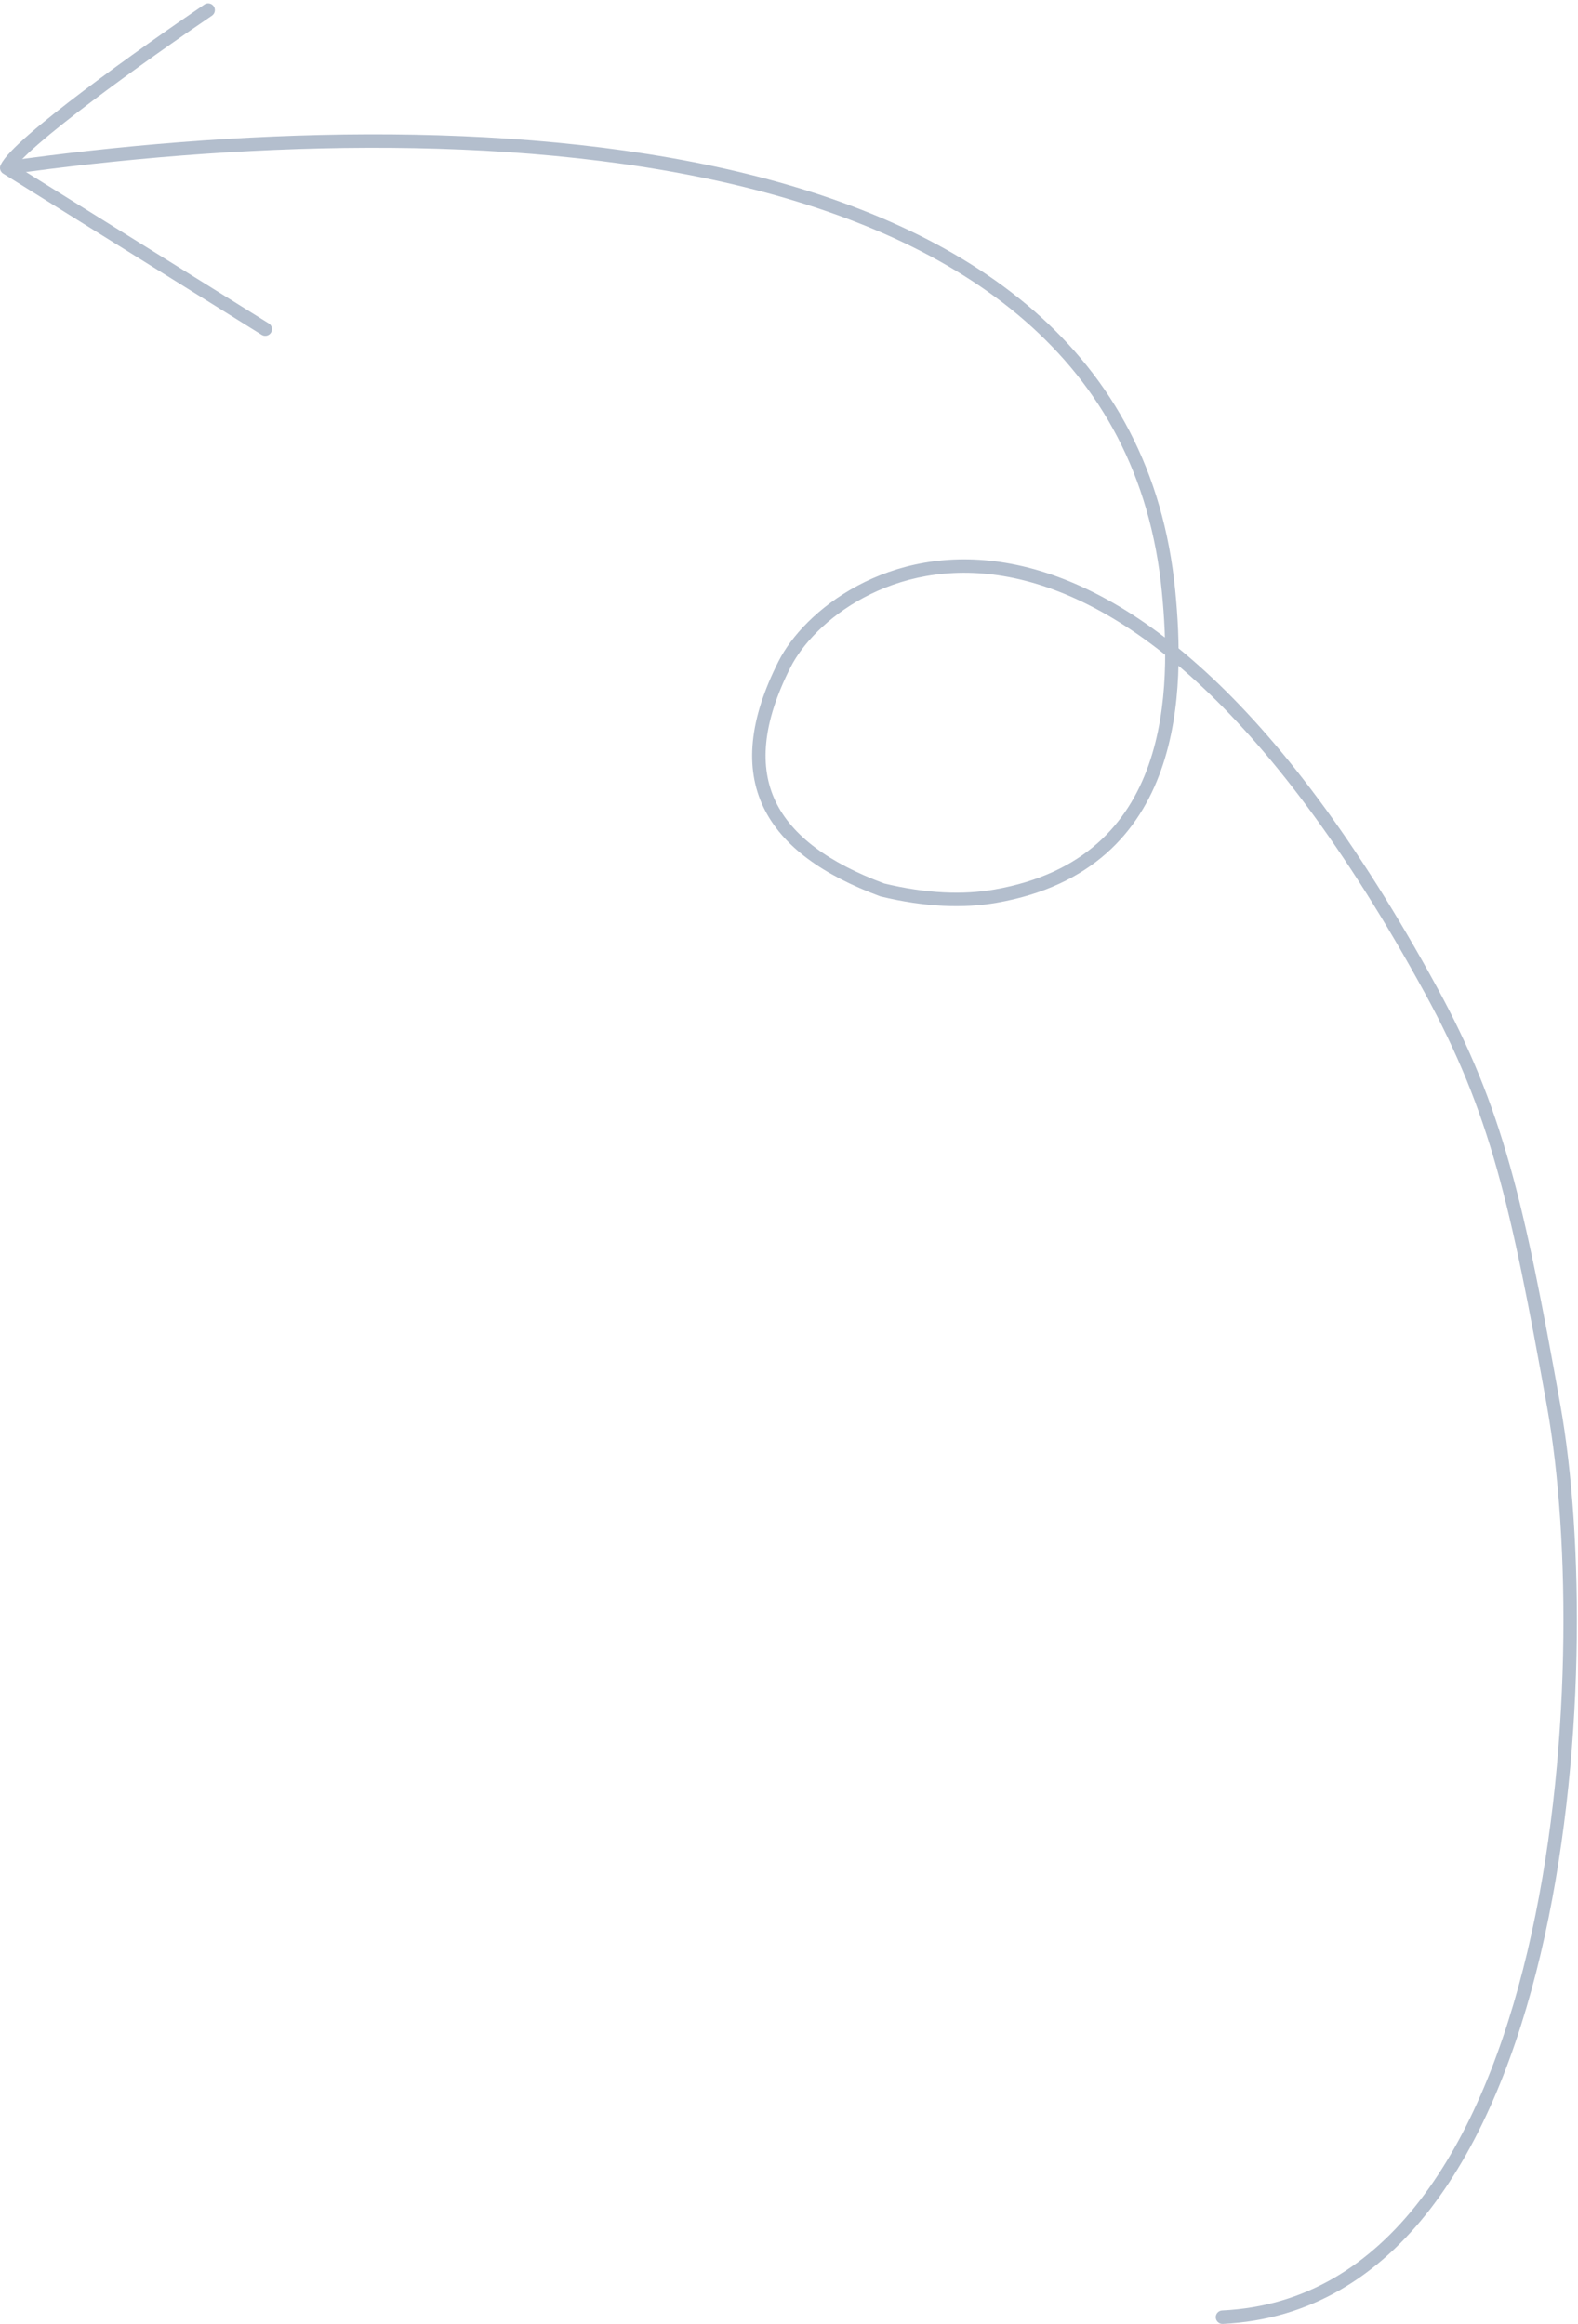 <svg width="235" height="346" viewBox="0 0 235 346" fill="none" xmlns="http://www.w3.org/2000/svg">
<path d="M174.027 88.06L173.032 88.157L174.027 88.06ZM131.397 132.503L131.049 133.44L131.105 133.461L131.164 133.475L131.397 132.503ZM116.853 98.87L117.745 99.322L116.853 98.87ZM213.147 147.517L214.024 147.038L213.147 147.517ZM182.004 344.001C181.453 344.027 181.027 344.496 181.053 345.048C181.079 345.599 181.548 346.025 182.099 345.999L182.004 344.001ZM148.243 133.427L148.071 132.442L148.243 133.427ZM231.38 209.322L232.364 209.145L231.38 209.322ZM1.139 25.989C33.857 21.392 75.251 19.458 109.279 27.474C126.288 31.481 141.388 37.958 152.647 47.768C163.883 57.557 171.337 70.7 173.032 88.157L175.023 87.963C173.277 69.986 165.573 56.377 153.961 46.26C142.372 36.163 126.933 29.578 109.737 25.527C75.356 17.428 33.676 19.398 0.861 24.009L1.139 25.989ZM131.746 131.565C123.485 128.492 117.973 124.484 115.507 119.337C113.062 114.233 113.482 107.726 117.745 99.322L115.961 98.418C111.547 107.119 110.885 114.32 113.704 120.202C116.501 126.041 122.6 130.297 131.049 133.44L131.746 131.565ZM117.745 99.322C121.146 92.618 132.774 82.967 149.464 85.779C166.167 88.593 188.246 103.946 212.269 147.996L214.024 147.038C189.901 102.803 167.413 86.774 149.796 83.807C132.166 80.837 119.721 91.005 115.961 98.418L117.745 99.322ZM173.032 88.157C173.72 95.247 174.137 105.199 171.04 113.942C169.497 118.296 167.09 122.328 163.425 125.561C159.763 128.792 154.798 131.268 148.071 132.442L148.415 134.412C155.46 133.183 160.777 130.565 164.748 127.061C168.716 123.56 171.292 119.218 172.925 114.609C176.179 105.426 175.715 95.097 175.023 87.963L173.032 88.157ZM148.071 132.442C143.458 133.246 138.021 133.065 131.631 131.53L131.164 133.475C137.768 135.062 143.485 135.272 148.415 134.412L148.071 132.442ZM212.269 147.996C221.916 165.686 224.958 179.182 230.396 209.498L232.364 209.145C226.925 178.818 223.841 165.038 214.024 147.038L212.269 147.996ZM230.396 209.498C233.842 228.71 234.263 261.883 227.473 290.523C224.079 304.842 218.9 317.948 211.463 327.604C204.044 337.235 194.404 343.41 182.004 344.001L182.099 345.999C195.205 345.375 205.35 338.817 213.047 328.825C220.725 318.857 225.991 305.447 229.419 290.985C236.276 262.063 235.856 228.612 232.364 209.145L230.396 209.498Z" fill="#B3BECD"/>
<path d="M31 1.5C21.667 7.833 2.6 21.4 1 25L39.5 49" stroke="#B3BECD" stroke-width="2" stroke-linecap="round" stroke-linejoin="round"/>
</svg>
